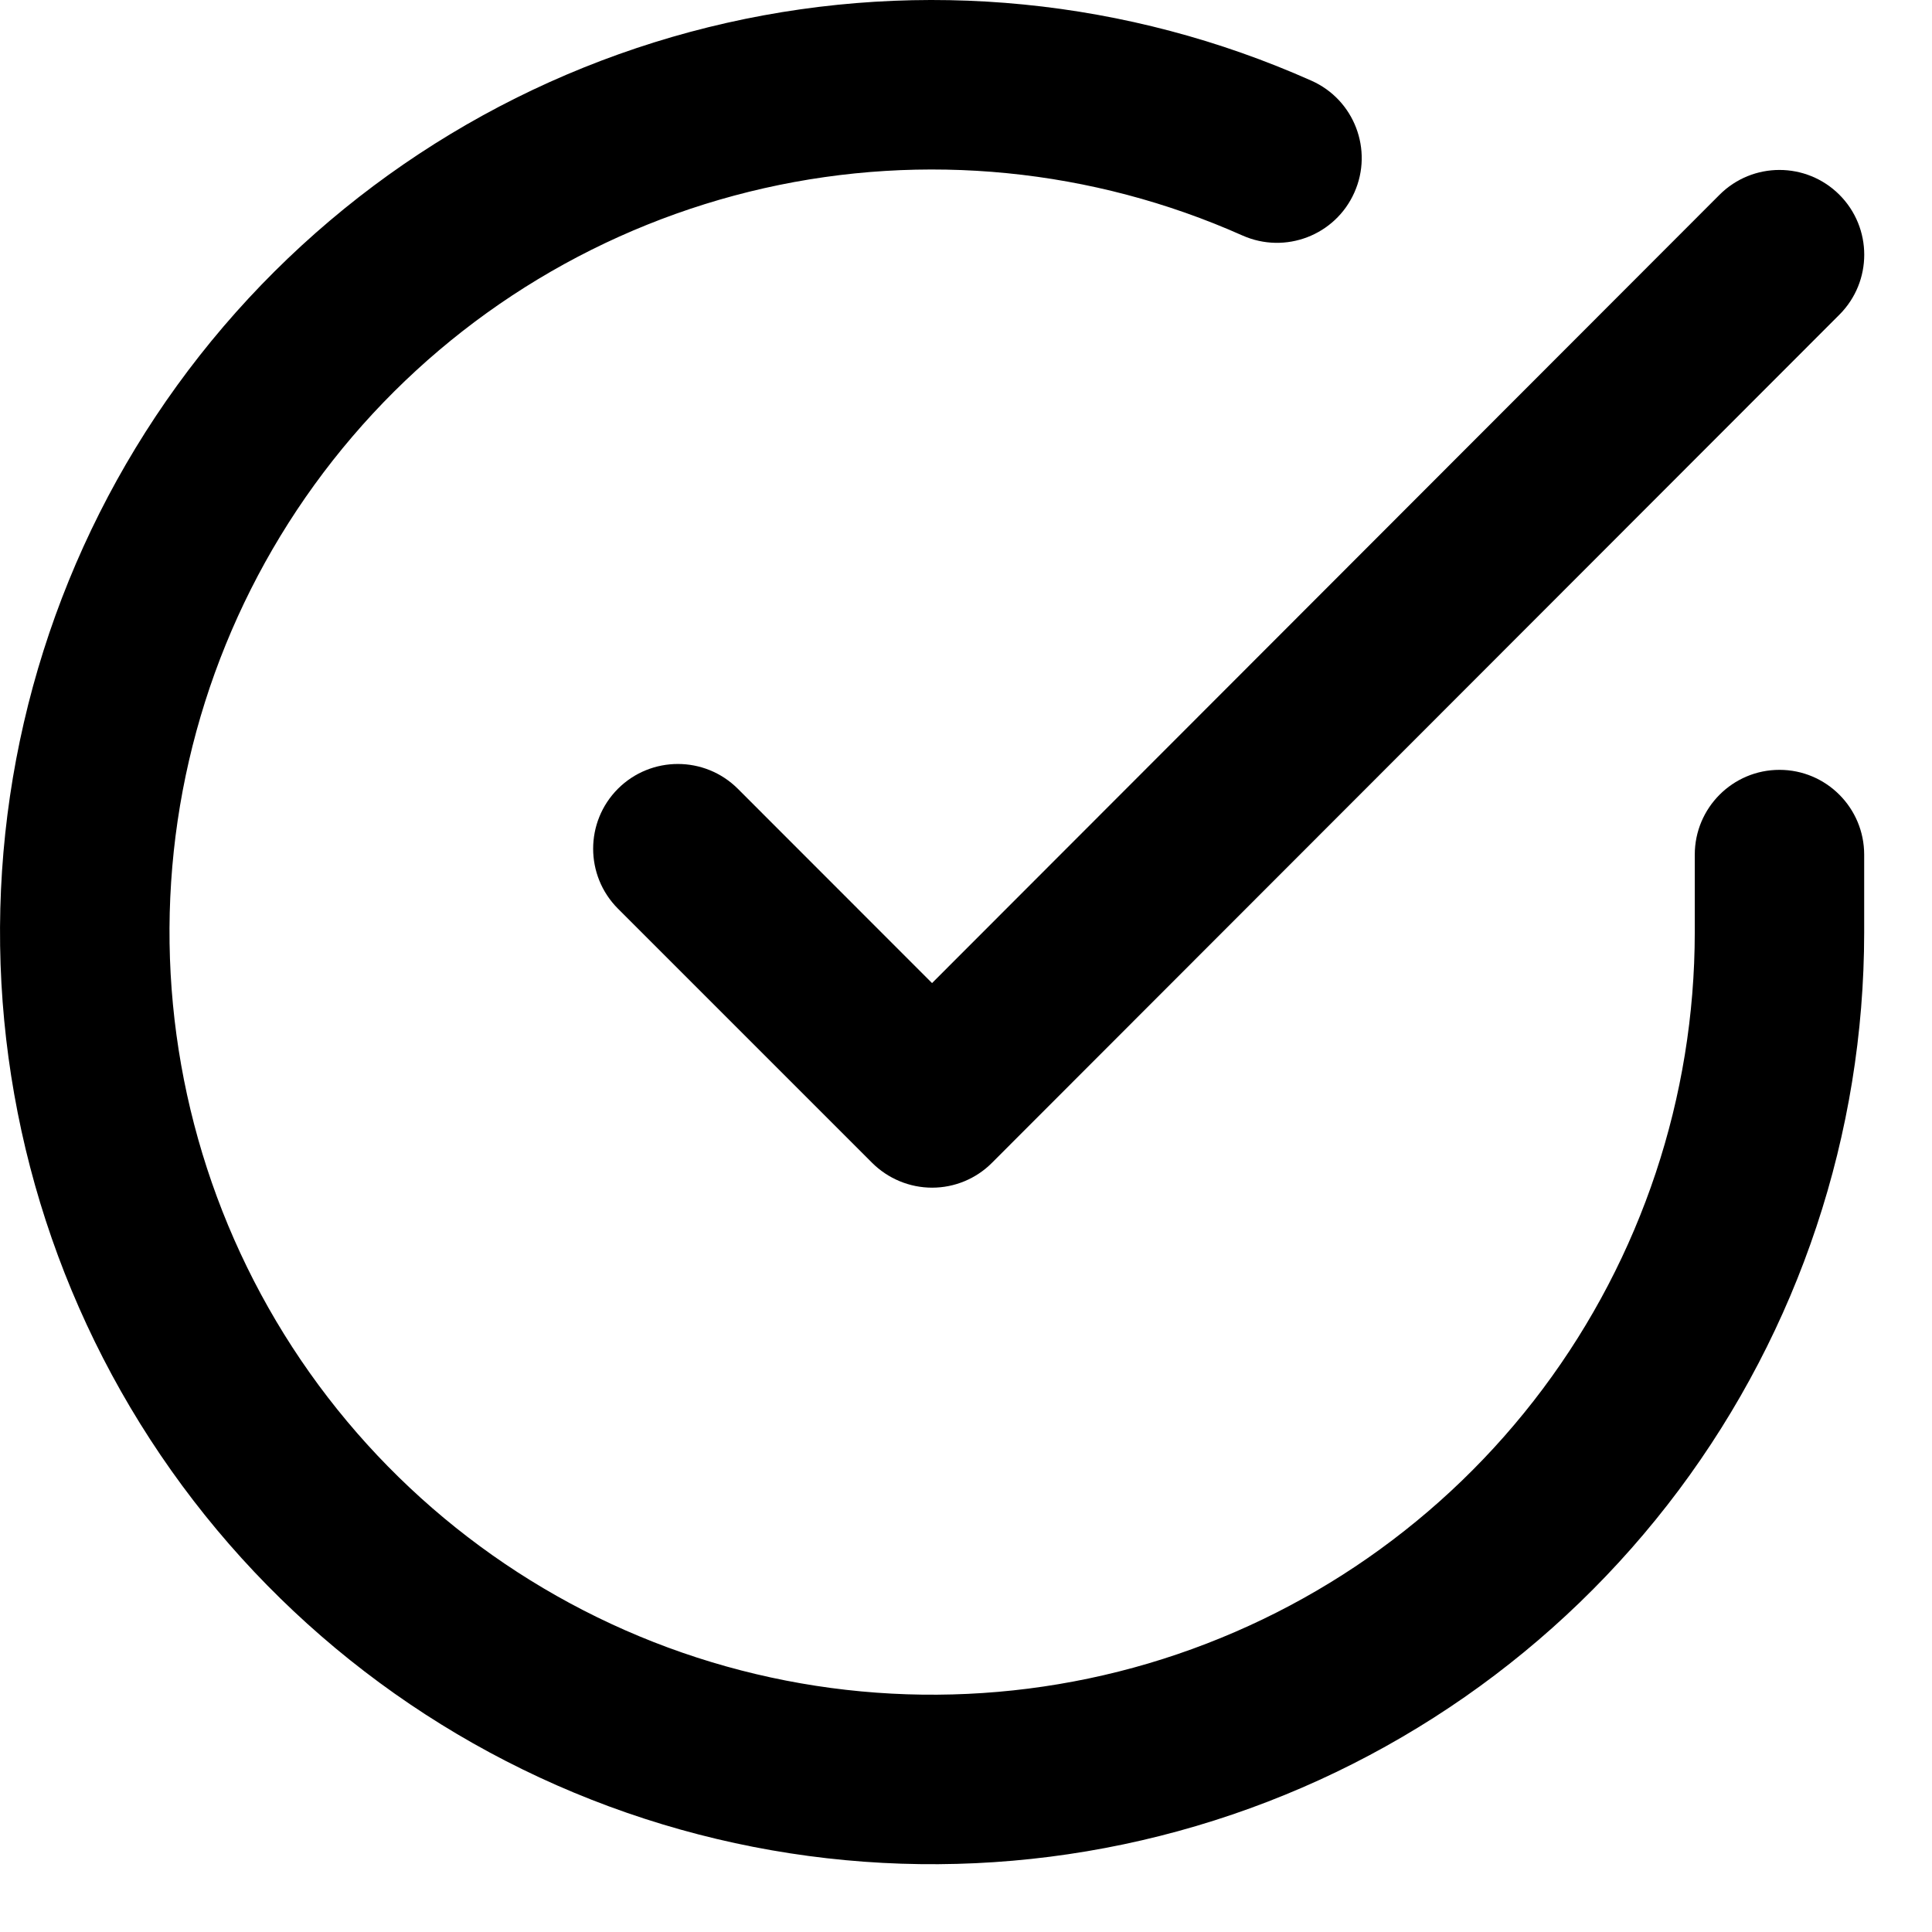<?xml version="1.0" encoding="utf-8"?>
<svg xmlns="http://www.w3.org/2000/svg" fill="none" height="100%" overflow="visible" preserveAspectRatio="none" style="display: block;" viewBox="0 0 19 19" width="100%">
<g id="Shape">
<path d="M7.514 1.851C9.091 1.495 10.742 1.658 12.219 2.316C12.64 2.503 13.132 2.314 13.319 1.894C13.507 1.474 13.318 0.981 12.898 0.794C11.092 -0.011 9.075 -0.21 7.147 0.225C5.218 0.661 3.483 1.708 2.198 3.211C0.914 4.714 0.15 6.591 0.02 8.564C-0.11 10.536 0.401 12.498 1.477 14.156C2.553 15.814 4.136 17.08 5.99 17.765C7.844 18.45 9.87 18.518 11.766 17.957C13.661 17.397 15.325 16.238 16.509 14.655C17.692 13.072 18.332 11.149 18.333 9.172V8.405C18.333 7.945 17.96 7.571 17.5 7.571C17.04 7.571 16.667 7.945 16.667 8.405V9.171C16.666 10.788 16.142 12.362 15.174 13.657C14.205 14.953 12.844 15.9 11.293 16.359C9.742 16.817 8.085 16.762 6.568 16.202C5.05 15.641 3.755 14.605 2.875 13.249C1.995 11.892 1.577 10.287 1.683 8.673C1.789 7.059 2.415 5.523 3.465 4.294C4.516 3.064 5.936 2.208 7.514 1.851Z" fill="black"/>
<path d="M18.09 3.094C18.415 2.768 18.415 2.241 18.089 1.915C17.763 1.59 17.236 1.59 16.91 1.916L9.166 9.668L7.256 7.757C6.93 7.432 6.403 7.432 6.077 7.757C5.752 8.083 5.752 8.61 6.077 8.936L8.577 11.436C8.734 11.592 8.946 11.68 9.167 11.68C9.388 11.68 9.6 11.592 9.756 11.435L18.09 3.094Z" fill="black"/>
</g>
</svg>